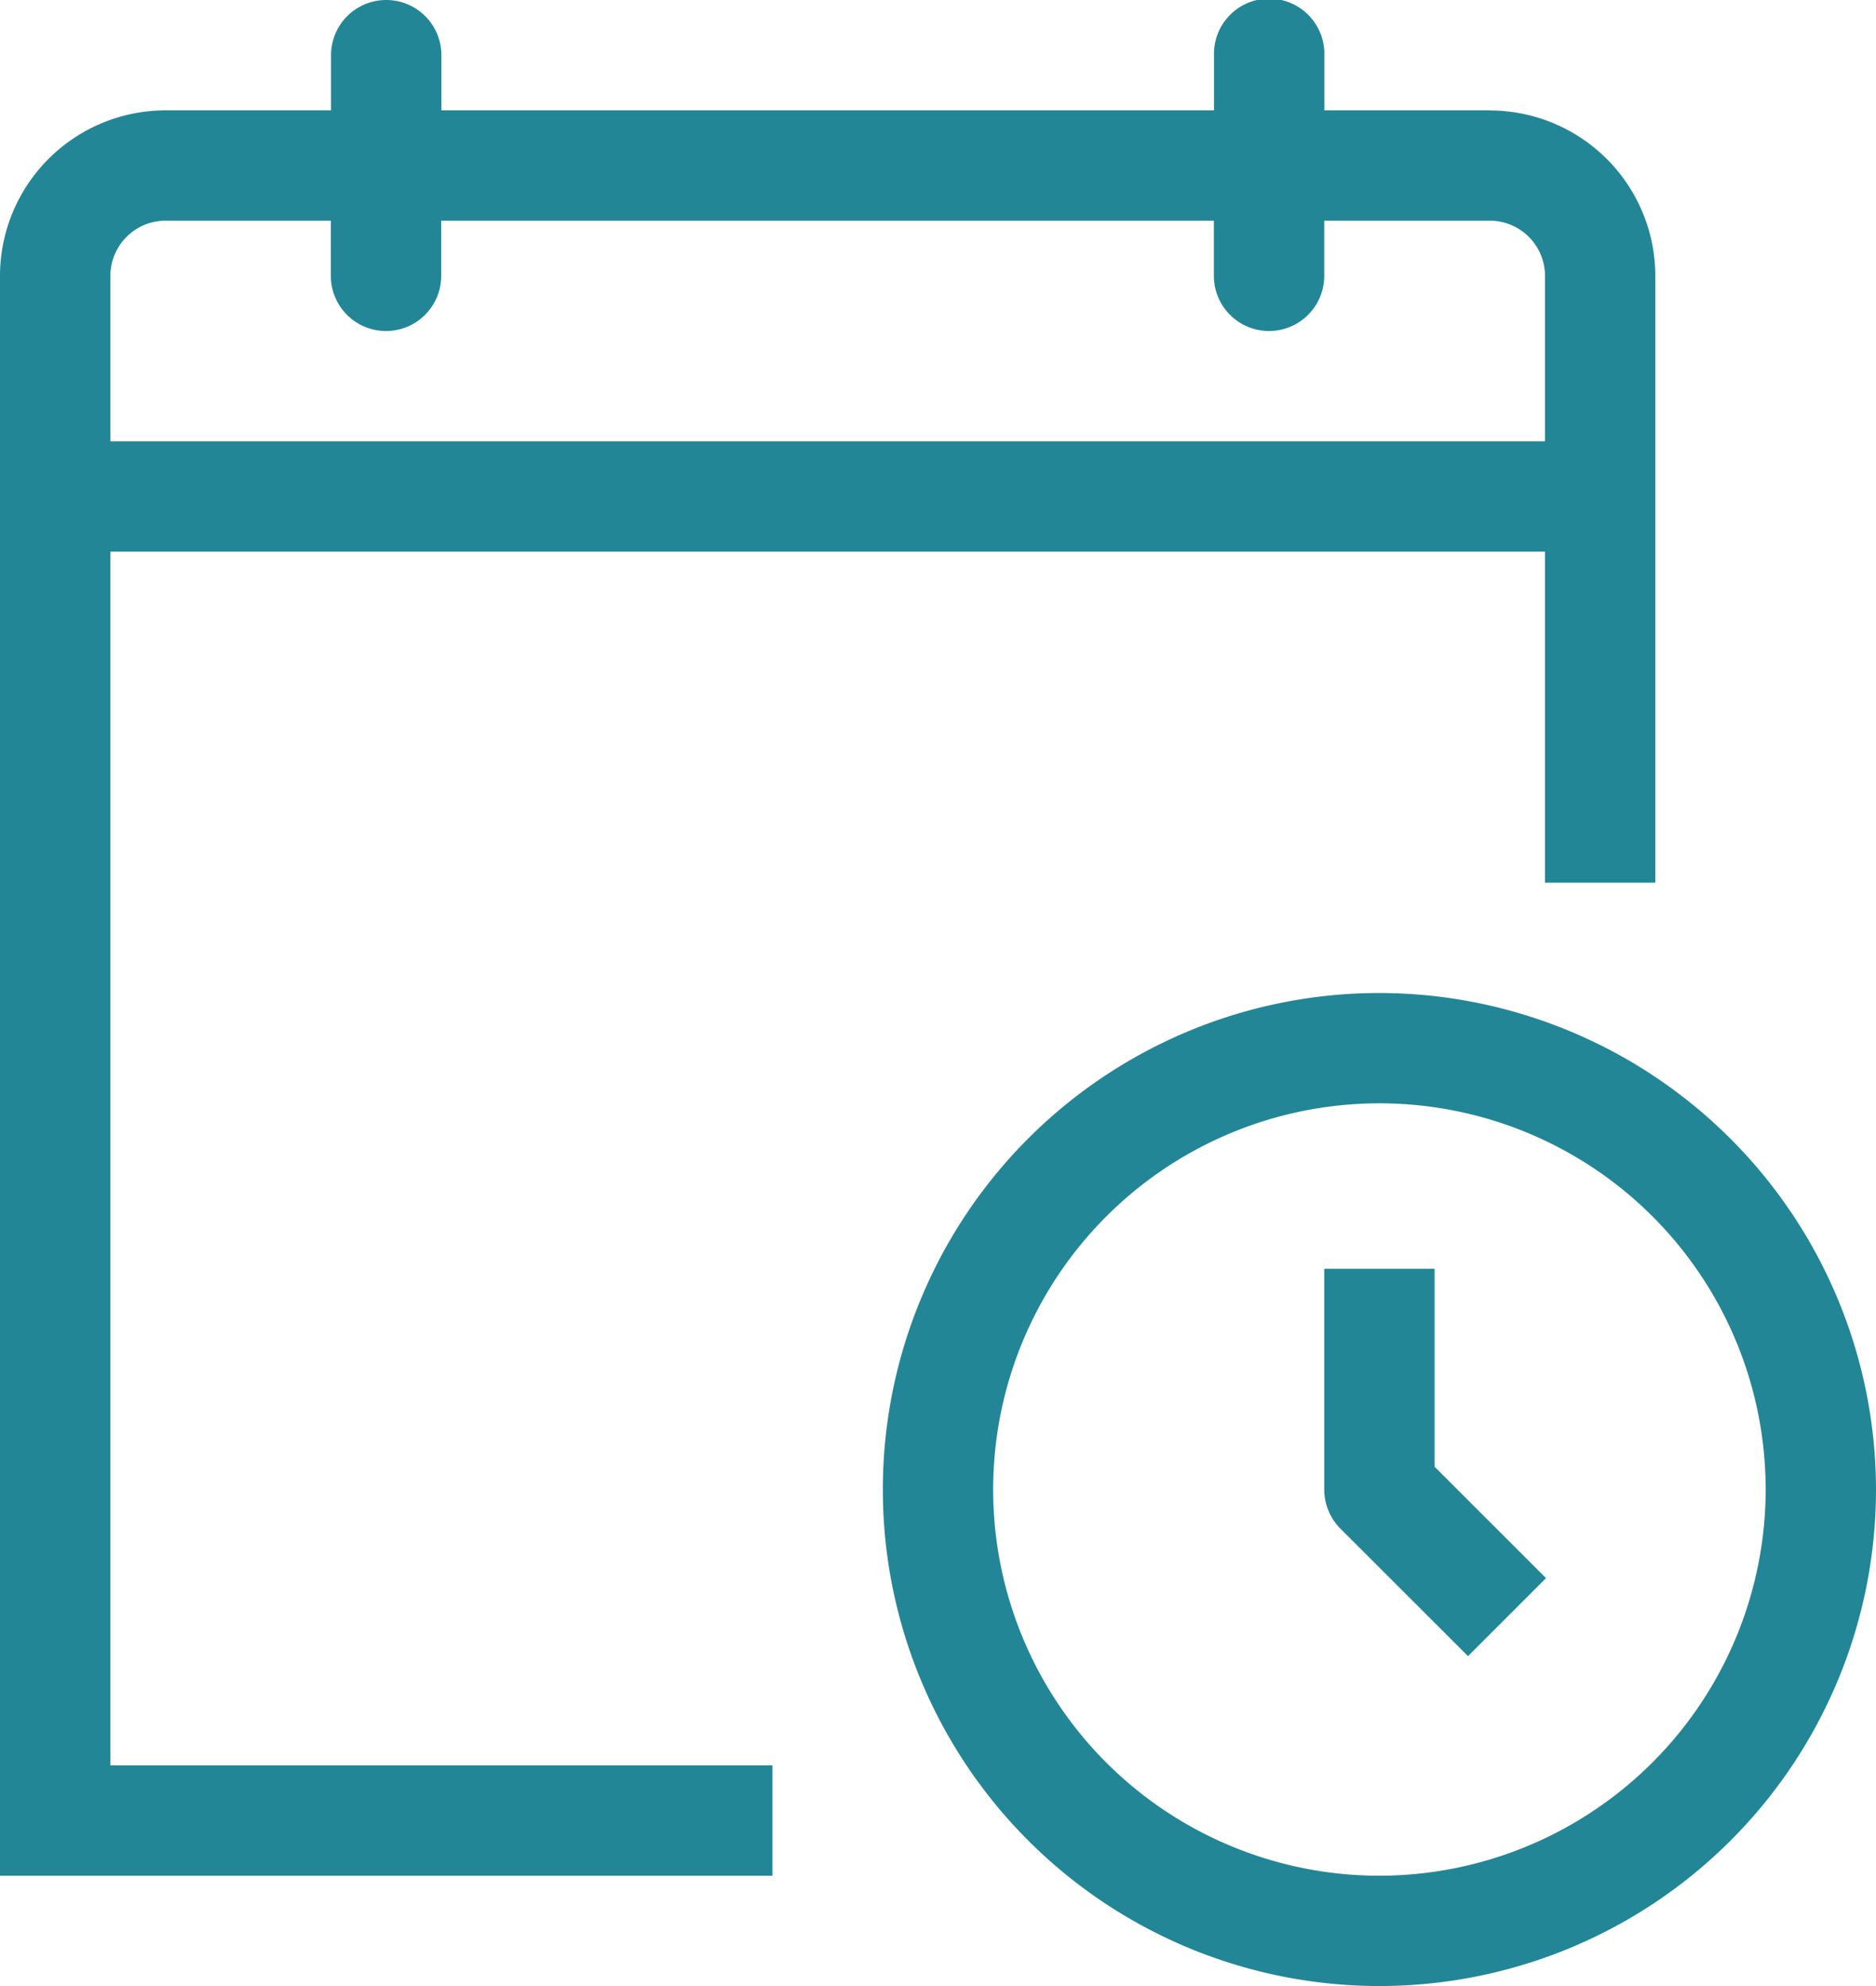 <svg xmlns="http://www.w3.org/2000/svg" width="56.705" height="60.041" viewBox="0 0 56.705 60.041">
  <g id="calendar-clock-svgrepo-com" transform="translate(-53)">
    <path id="Path_231" data-name="Path 231" d="M1336.336,1226.667H1333v6.671a1.681,1.681,0,0,0,.487,1.181l3.859,3.856,2.358-2.358-3.369-3.369v-5.981Z" transform="translate(-1239.973 -1188.308)" fill="#228697" fill-rule="evenodd"/>
    <path id="Path_232" data-name="Path 232" d="M921.343,986.685a11.675,11.675,0,1,1,11.675-11.675,11.687,11.687,0,0,1-11.675,11.675m0-26.685a15.01,15.01,0,1,0,15.01,15.01A15.029,15.029,0,0,0,921.343,960" transform="translate(-826.648 -929.98)" fill="#228697" fill-rule="evenodd"/>
    <path id="Path_233" data-name="Path 233" d="M99.7,13.342H56.336v-5A1.671,1.671,0,0,1,58,6.671h5V8.339a1.668,1.668,0,1,0,3.336,0V6.671H89.691V8.339a1.668,1.668,0,0,0,3.336,0V6.671h5A1.671,1.671,0,0,1,99.7,8.339v5ZM98.03,3.336h-5V1.668a1.668,1.668,0,1,0-3.335,0V3.336H66.342V1.668a1.668,1.668,0,1,0-3.336,0V3.336H58a5.009,5.009,0,0,0-5,5V56.705H76.349V53.37H56.336V16.678H99.7V26.685h3.335V8.339a5.009,5.009,0,0,0-5-5Z" transform="translate(0)" fill="#228697" fill-rule="evenodd"/>
  </g>
</svg>
